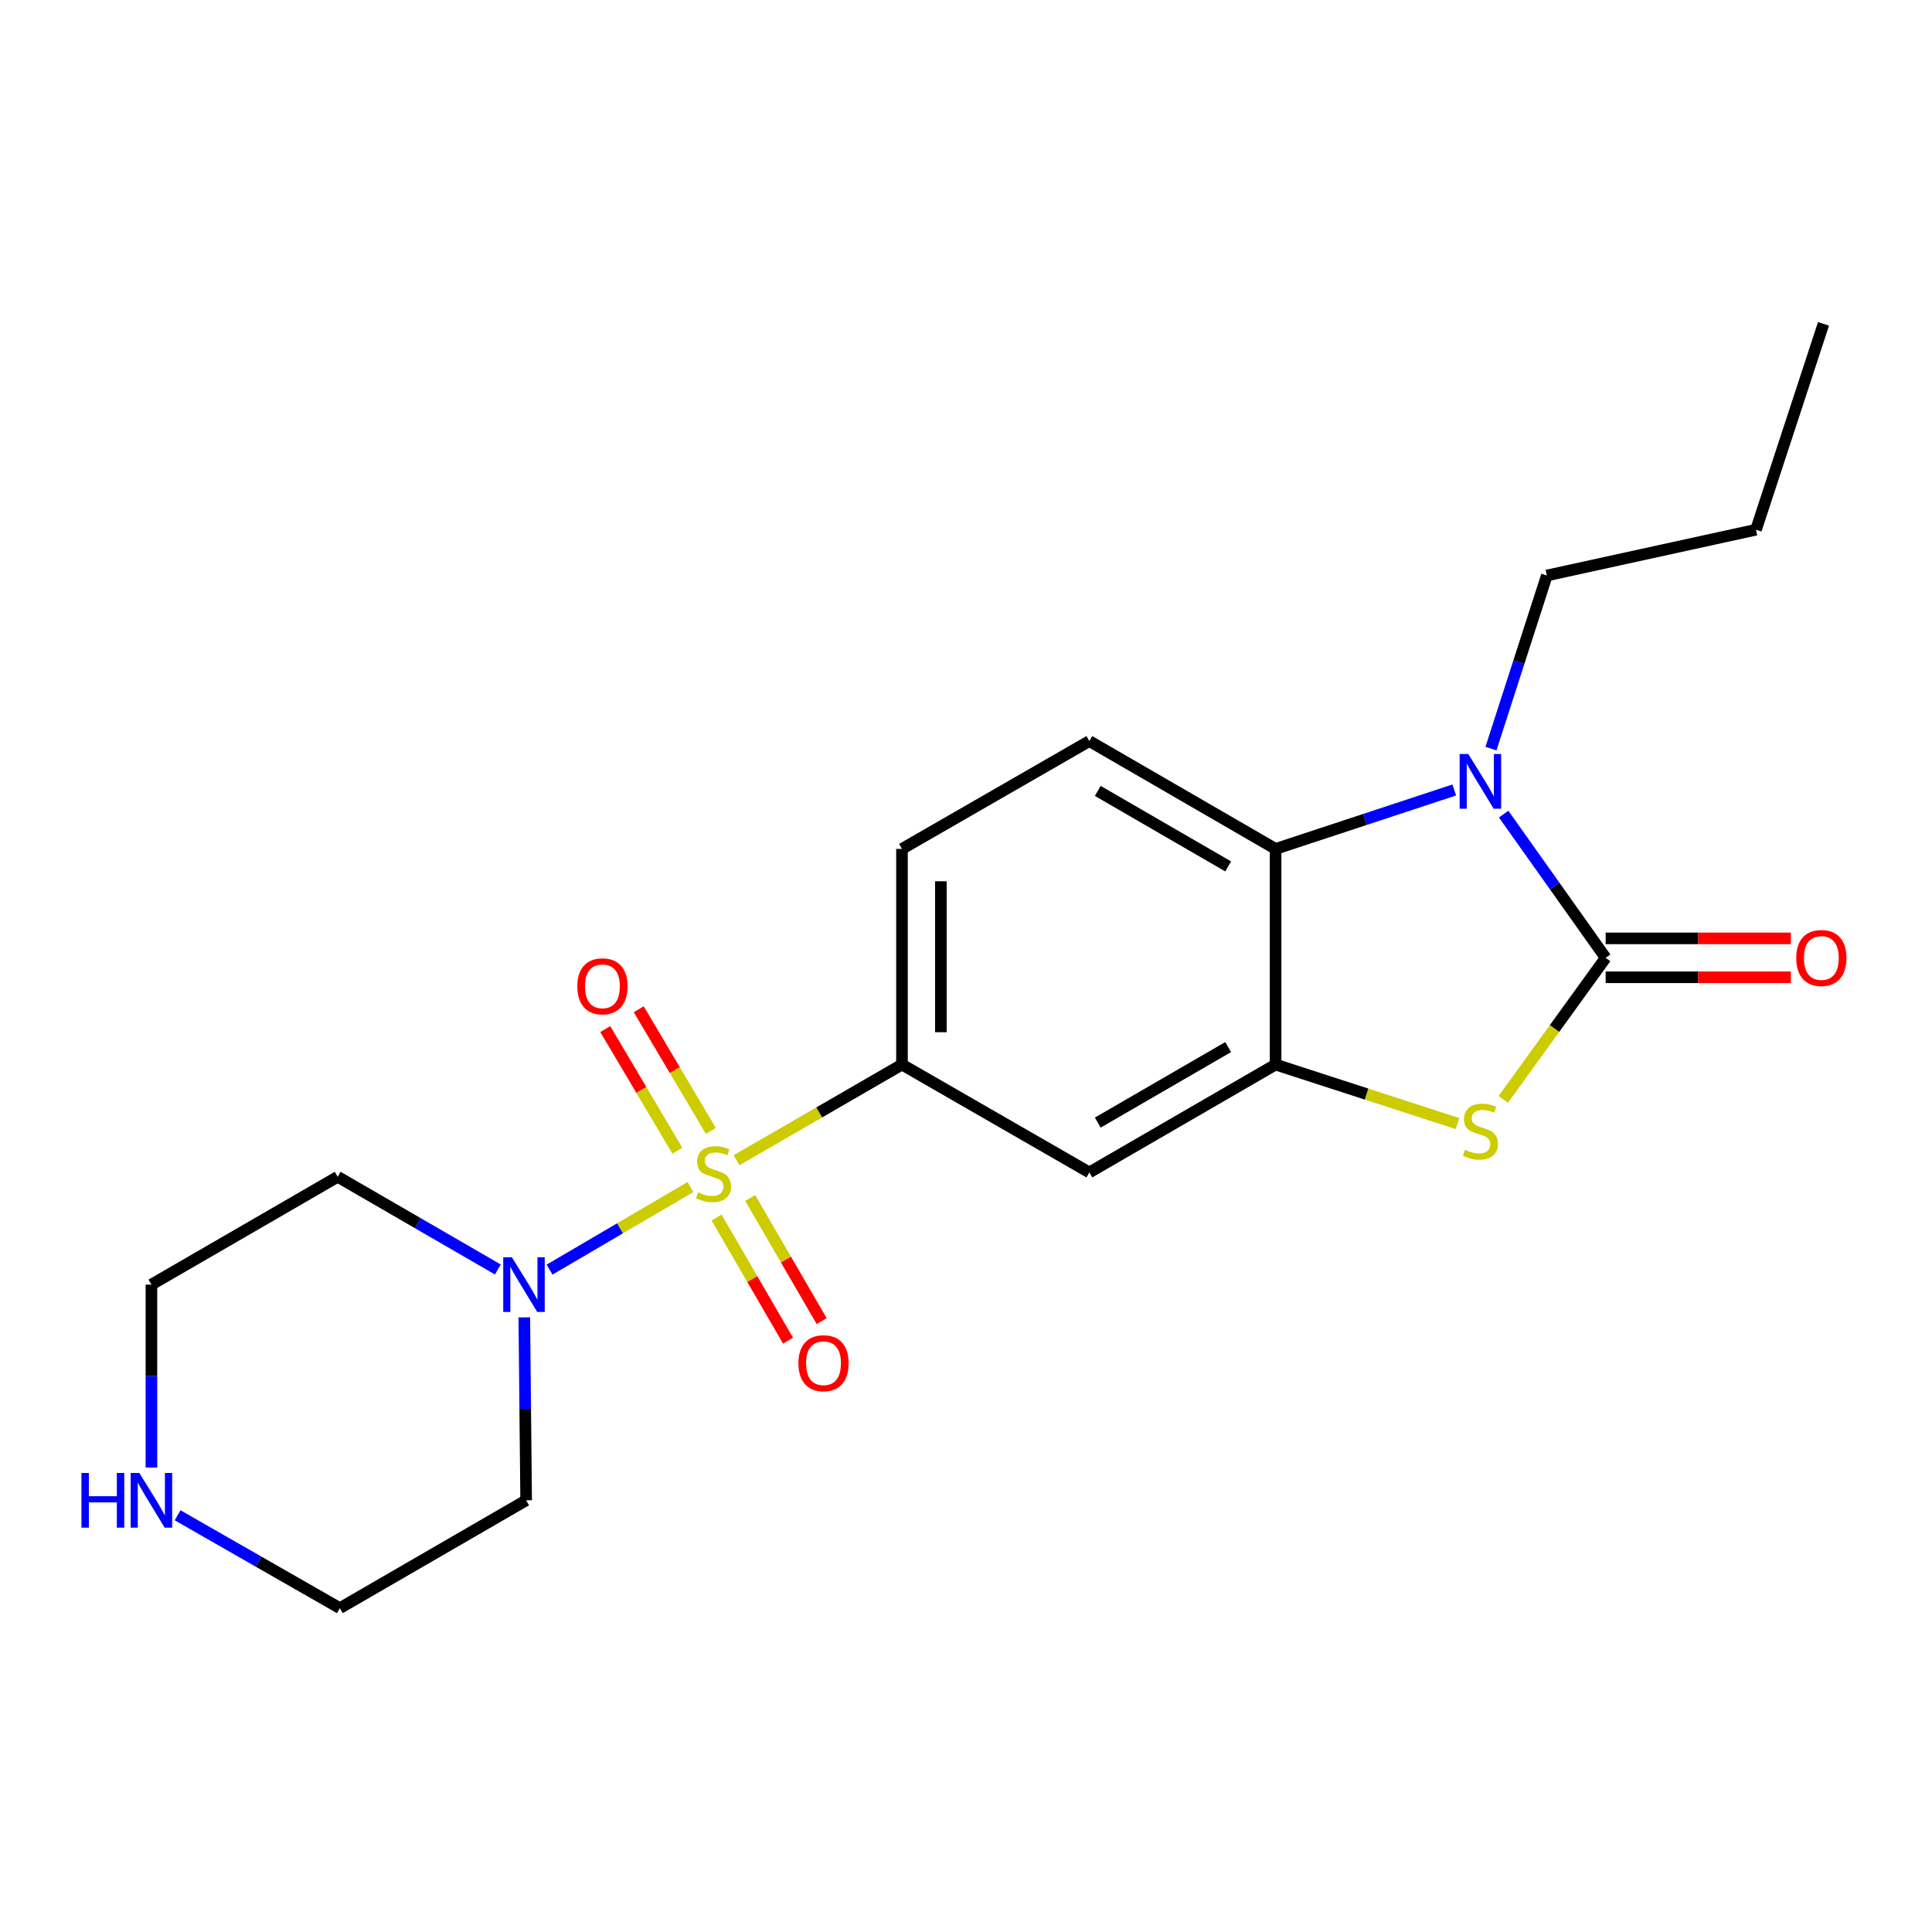 <?xml version='1.0' encoding='iso-8859-1'?>
<svg version='1.1' baseProfile='full'
              xmlns='http://www.w3.org/2000/svg'
                      xmlns:rdkit='http://www.rdkit.org/xml'
                      xmlns:xlink='http://www.w3.org/1999/xlink'
                  xml:space='preserve'
width='1000px' height='1000px' viewBox='0 0 1000 1000'>
<!-- END OF HEADER -->
<rect style='opacity:1.0;fill:#FFFFFF;stroke:none' width='1000' height='1000' x='0' y='0'> </rect>
<path class='bond-5' d='M 357.387,614.405 L 320.918,635.78' style='fill:none;fill-rule:evenodd;stroke:#CCCC00;stroke-width:6px;stroke-linecap:butt;stroke-linejoin:miter;stroke-opacity:1' />
<path class='bond-5' d='M 320.918,635.78 L 284.448,657.154' style='fill:none;fill-rule:evenodd;stroke:#0000FF;stroke-width:6px;stroke-linecap:butt;stroke-linejoin:miter;stroke-opacity:1' />
<path class='bond-6' d='M 381.207,600.539 L 424.034,575.779' style='fill:none;fill-rule:evenodd;stroke:#CCCC00;stroke-width:6px;stroke-linecap:butt;stroke-linejoin:miter;stroke-opacity:1' />
<path class='bond-6' d='M 424.034,575.779 L 466.862,551.019' style='fill:none;fill-rule:evenodd;stroke:#000000;stroke-width:6px;stroke-linecap:butt;stroke-linejoin:miter;stroke-opacity:1' />
<path class='bond-8' d='M 367.928,585.345 L 349.266,553.867' style='fill:none;fill-rule:evenodd;stroke:#CCCC00;stroke-width:6px;stroke-linecap:butt;stroke-linejoin:miter;stroke-opacity:1' />
<path class='bond-8' d='M 349.266,553.867 L 330.604,522.389' style='fill:none;fill-rule:evenodd;stroke:#FF0000;stroke-width:6px;stroke-linecap:butt;stroke-linejoin:miter;stroke-opacity:1' />
<path class='bond-8' d='M 350.608,595.613 L 331.947,564.135' style='fill:none;fill-rule:evenodd;stroke:#CCCC00;stroke-width:6px;stroke-linecap:butt;stroke-linejoin:miter;stroke-opacity:1' />
<path class='bond-8' d='M 331.947,564.135 L 313.285,532.657' style='fill:none;fill-rule:evenodd;stroke:#FF0000;stroke-width:6px;stroke-linecap:butt;stroke-linejoin:miter;stroke-opacity:1' />
<path class='bond-9' d='M 370.888,630.187 L 389.388,662.057' style='fill:none;fill-rule:evenodd;stroke:#CCCC00;stroke-width:6px;stroke-linecap:butt;stroke-linejoin:miter;stroke-opacity:1' />
<path class='bond-9' d='M 389.388,662.057 L 407.889,693.928' style='fill:none;fill-rule:evenodd;stroke:#FF0000;stroke-width:6px;stroke-linecap:butt;stroke-linejoin:miter;stroke-opacity:1' />
<path class='bond-9' d='M 388.301,620.079 L 406.801,651.949' style='fill:none;fill-rule:evenodd;stroke:#CCCC00;stroke-width:6px;stroke-linecap:butt;stroke-linejoin:miter;stroke-opacity:1' />
<path class='bond-9' d='M 406.801,651.949 L 425.302,683.819' style='fill:none;fill-rule:evenodd;stroke:#FF0000;stroke-width:6px;stroke-linecap:butt;stroke-linejoin:miter;stroke-opacity:1' />
<path class='bond-0' d='M 831.083,495.772 L 804.589,532.404' style='fill:none;fill-rule:evenodd;stroke:#000000;stroke-width:6px;stroke-linecap:butt;stroke-linejoin:miter;stroke-opacity:1' />
<path class='bond-0' d='M 804.589,532.404 L 778.096,569.036' style='fill:none;fill-rule:evenodd;stroke:#CCCC00;stroke-width:6px;stroke-linecap:butt;stroke-linejoin:miter;stroke-opacity:1' />
<path class='bond-11' d='M 831.083,505.839 L 879.01,505.839' style='fill:none;fill-rule:evenodd;stroke:#000000;stroke-width:6px;stroke-linecap:butt;stroke-linejoin:miter;stroke-opacity:1' />
<path class='bond-11' d='M 879.01,505.839 L 926.937,505.839' style='fill:none;fill-rule:evenodd;stroke:#FF0000;stroke-width:6px;stroke-linecap:butt;stroke-linejoin:miter;stroke-opacity:1' />
<path class='bond-11' d='M 831.083,485.705 L 879.01,485.705' style='fill:none;fill-rule:evenodd;stroke:#000000;stroke-width:6px;stroke-linecap:butt;stroke-linejoin:miter;stroke-opacity:1' />
<path class='bond-11' d='M 879.01,485.705 L 926.937,485.705' style='fill:none;fill-rule:evenodd;stroke:#FF0000;stroke-width:6px;stroke-linecap:butt;stroke-linejoin:miter;stroke-opacity:1' />
<path class='bond-23' d='M 831.083,495.772 L 804.685,458.58' style='fill:none;fill-rule:evenodd;stroke:#000000;stroke-width:6px;stroke-linecap:butt;stroke-linejoin:miter;stroke-opacity:1' />
<path class='bond-23' d='M 804.685,458.58 L 778.288,421.389' style='fill:none;fill-rule:evenodd;stroke:#0000FF;stroke-width:6px;stroke-linecap:butt;stroke-linejoin:miter;stroke-opacity:1' />
<path class='bond-1' d='M 752.719,408.891 L 706.481,424.143' style='fill:none;fill-rule:evenodd;stroke:#0000FF;stroke-width:6px;stroke-linecap:butt;stroke-linejoin:miter;stroke-opacity:1' />
<path class='bond-1' d='M 706.481,424.143 L 660.242,439.395' style='fill:none;fill-rule:evenodd;stroke:#000000;stroke-width:6px;stroke-linecap:butt;stroke-linejoin:miter;stroke-opacity:1' />
<path class='bond-16' d='M 771.724,387.469 L 786.185,342.671' style='fill:none;fill-rule:evenodd;stroke:#0000FF;stroke-width:6px;stroke-linecap:butt;stroke-linejoin:miter;stroke-opacity:1' />
<path class='bond-16' d='M 786.185,342.671 L 800.646,297.872' style='fill:none;fill-rule:evenodd;stroke:#000000;stroke-width:6px;stroke-linecap:butt;stroke-linejoin:miter;stroke-opacity:1' />
<path class='bond-2' d='M 754.384,581.565 L 707.313,566.292' style='fill:none;fill-rule:evenodd;stroke:#CCCC00;stroke-width:6px;stroke-linecap:butt;stroke-linejoin:miter;stroke-opacity:1' />
<path class='bond-2' d='M 707.313,566.292 L 660.242,551.019' style='fill:none;fill-rule:evenodd;stroke:#000000;stroke-width:6px;stroke-linecap:butt;stroke-linejoin:miter;stroke-opacity:1' />
<path class='bond-3' d='M 660.242,551.019 L 563.843,606.847' style='fill:none;fill-rule:evenodd;stroke:#000000;stroke-width:6px;stroke-linecap:butt;stroke-linejoin:miter;stroke-opacity:1' />
<path class='bond-3' d='M 635.691,541.969 L 568.212,581.049' style='fill:none;fill-rule:evenodd;stroke:#000000;stroke-width:6px;stroke-linecap:butt;stroke-linejoin:miter;stroke-opacity:1' />
<path class='bond-22' d='M 660.242,551.019 L 660.242,439.395' style='fill:none;fill-rule:evenodd;stroke:#000000;stroke-width:6px;stroke-linecap:butt;stroke-linejoin:miter;stroke-opacity:1' />
<path class='bond-4' d='M 660.242,439.395 L 563.843,383.578' style='fill:none;fill-rule:evenodd;stroke:#000000;stroke-width:6px;stroke-linecap:butt;stroke-linejoin:miter;stroke-opacity:1' />
<path class='bond-4' d='M 635.693,448.447 L 568.213,409.375' style='fill:none;fill-rule:evenodd;stroke:#000000;stroke-width:6px;stroke-linecap:butt;stroke-linejoin:miter;stroke-opacity:1' />
<path class='bond-14' d='M 257.685,657.085 L 216.237,633.095' style='fill:none;fill-rule:evenodd;stroke:#0000FF;stroke-width:6px;stroke-linecap:butt;stroke-linejoin:miter;stroke-opacity:1' />
<path class='bond-14' d='M 216.237,633.095 L 174.789,609.106' style='fill:none;fill-rule:evenodd;stroke:#000000;stroke-width:6px;stroke-linecap:butt;stroke-linejoin:miter;stroke-opacity:1' />
<path class='bond-15' d='M 271.38,681.864 L 271.855,729.211' style='fill:none;fill-rule:evenodd;stroke:#0000FF;stroke-width:6px;stroke-linecap:butt;stroke-linejoin:miter;stroke-opacity:1' />
<path class='bond-15' d='M 271.855,729.211 L 272.329,776.558' style='fill:none;fill-rule:evenodd;stroke:#000000;stroke-width:6px;stroke-linecap:butt;stroke-linejoin:miter;stroke-opacity:1' />
<path class='bond-7' d='M 466.862,551.019 L 563.843,606.847' style='fill:none;fill-rule:evenodd;stroke:#000000;stroke-width:6px;stroke-linecap:butt;stroke-linejoin:miter;stroke-opacity:1' />
<path class='bond-12' d='M 466.862,551.019 L 466.862,439.395' style='fill:none;fill-rule:evenodd;stroke:#000000;stroke-width:6px;stroke-linecap:butt;stroke-linejoin:miter;stroke-opacity:1' />
<path class='bond-12' d='M 486.996,534.275 L 486.996,456.139' style='fill:none;fill-rule:evenodd;stroke:#000000;stroke-width:6px;stroke-linecap:butt;stroke-linejoin:miter;stroke-opacity:1' />
<path class='bond-10' d='M 563.843,383.578 L 466.862,439.395' style='fill:none;fill-rule:evenodd;stroke:#000000;stroke-width:6px;stroke-linecap:butt;stroke-linejoin:miter;stroke-opacity:1' />
<path class='bond-13' d='M 91.927,784.313 L 133.917,808.344' style='fill:none;fill-rule:evenodd;stroke:#0000FF;stroke-width:6px;stroke-linecap:butt;stroke-linejoin:miter;stroke-opacity:1' />
<path class='bond-13' d='M 133.917,808.344 L 175.907,832.375' style='fill:none;fill-rule:evenodd;stroke:#000000;stroke-width:6px;stroke-linecap:butt;stroke-linejoin:miter;stroke-opacity:1' />
<path class='bond-21' d='M 78.378,759.607 L 78.378,712.26' style='fill:none;fill-rule:evenodd;stroke:#0000FF;stroke-width:6px;stroke-linecap:butt;stroke-linejoin:miter;stroke-opacity:1' />
<path class='bond-21' d='M 78.378,712.26 L 78.378,664.912' style='fill:none;fill-rule:evenodd;stroke:#000000;stroke-width:6px;stroke-linecap:butt;stroke-linejoin:miter;stroke-opacity:1' />
<path class='bond-18' d='M 174.789,609.106 L 78.378,664.912' style='fill:none;fill-rule:evenodd;stroke:#000000;stroke-width:6px;stroke-linecap:butt;stroke-linejoin:miter;stroke-opacity:1' />
<path class='bond-17' d='M 272.329,776.558 L 175.907,832.375' style='fill:none;fill-rule:evenodd;stroke:#000000;stroke-width:6px;stroke-linecap:butt;stroke-linejoin:miter;stroke-opacity:1' />
<path class='bond-19' d='M 800.646,297.872 L 908.903,274.181' style='fill:none;fill-rule:evenodd;stroke:#000000;stroke-width:6px;stroke-linecap:butt;stroke-linejoin:miter;stroke-opacity:1' />
<path class='bond-20' d='M 908.903,274.181 L 943.847,167.625' style='fill:none;fill-rule:evenodd;stroke:#000000;stroke-width:6px;stroke-linecap:butt;stroke-linejoin:miter;stroke-opacity:1' />
<path  class='atom-0' d='M 361.31 617.137
Q 361.63 617.257, 362.95 617.817
Q 364.27 618.377, 365.71 618.737
Q 367.19 619.057, 368.63 619.057
Q 371.31 619.057, 372.87 617.777
Q 374.43 616.457, 374.43 614.177
Q 374.43 612.617, 373.63 611.657
Q 372.87 610.697, 371.67 610.177
Q 370.47 609.657, 368.47 609.057
Q 365.95 608.297, 364.43 607.577
Q 362.95 606.857, 361.87 605.337
Q 360.83 603.817, 360.83 601.257
Q 360.83 597.697, 363.23 595.497
Q 365.67 593.297, 370.47 593.297
Q 373.75 593.297, 377.47 594.857
L 376.55 597.937
Q 373.15 596.537, 370.59 596.537
Q 367.83 596.537, 366.31 597.697
Q 364.79 598.817, 364.83 600.777
Q 364.83 602.297, 365.59 603.217
Q 366.39 604.137, 367.51 604.657
Q 368.67 605.177, 370.59 605.777
Q 373.15 606.577, 374.67 607.377
Q 376.19 608.177, 377.27 609.817
Q 378.39 611.417, 378.39 614.177
Q 378.39 618.097, 375.75 620.217
Q 373.15 622.297, 368.79 622.297
Q 366.27 622.297, 364.35 621.737
Q 362.47 621.217, 360.23 620.297
L 361.31 617.137
' fill='#CCCC00'/>
<path  class='atom-2' d='M 759.99 390.268
L 769.27 405.268
Q 770.19 406.748, 771.67 409.428
Q 773.15 412.108, 773.23 412.268
L 773.23 390.268
L 776.99 390.268
L 776.99 418.588
L 773.11 418.588
L 763.15 402.188
Q 761.99 400.268, 760.75 398.068
Q 759.55 395.868, 759.19 395.188
L 759.19 418.588
L 755.51 418.588
L 755.51 390.268
L 759.99 390.268
' fill='#0000FF'/>
<path  class='atom-3' d='M 758.25 595.135
Q 758.57 595.255, 759.89 595.815
Q 761.21 596.375, 762.65 596.735
Q 764.13 597.055, 765.57 597.055
Q 768.25 597.055, 769.81 595.775
Q 771.37 594.455, 771.37 592.175
Q 771.37 590.615, 770.57 589.655
Q 769.81 588.695, 768.61 588.175
Q 767.41 587.655, 765.41 587.055
Q 762.89 586.295, 761.37 585.575
Q 759.89 584.855, 758.81 583.335
Q 757.77 581.815, 757.77 579.255
Q 757.77 575.695, 760.17 573.495
Q 762.61 571.295, 767.41 571.295
Q 770.69 571.295, 774.41 572.855
L 773.49 575.935
Q 770.09 574.535, 767.53 574.535
Q 764.77 574.535, 763.25 575.695
Q 761.73 576.815, 761.77 578.775
Q 761.77 580.295, 762.53 581.215
Q 763.33 582.135, 764.45 582.655
Q 765.61 583.175, 767.53 583.775
Q 770.09 584.575, 771.61 585.375
Q 773.13 586.175, 774.21 587.815
Q 775.33 589.415, 775.33 592.175
Q 775.33 596.095, 772.69 598.215
Q 770.09 600.295, 765.73 600.295
Q 763.21 600.295, 761.29 599.735
Q 759.41 599.215, 757.17 598.295
L 758.25 595.135
' fill='#CCCC00'/>
<path  class='atom-6' d='M 264.95 650.752
L 274.23 665.752
Q 275.15 667.232, 276.63 669.912
Q 278.11 672.592, 278.19 672.752
L 278.19 650.752
L 281.95 650.752
L 281.95 679.072
L 278.07 679.072
L 268.11 662.672
Q 266.95 660.752, 265.71 658.552
Q 264.51 656.352, 264.15 655.672
L 264.15 679.072
L 260.47 679.072
L 260.47 650.752
L 264.95 650.752
' fill='#0000FF'/>
<path  class='atom-9' d='M 298.815 510.516
Q 298.815 503.716, 302.175 499.916
Q 305.535 496.116, 311.815 496.116
Q 318.095 496.116, 321.455 499.916
Q 324.815 503.716, 324.815 510.516
Q 324.815 517.396, 321.415 521.316
Q 318.015 525.196, 311.815 525.196
Q 305.575 525.196, 302.175 521.316
Q 298.815 517.436, 298.815 510.516
M 311.815 521.996
Q 316.135 521.996, 318.455 519.116
Q 320.815 516.196, 320.815 510.516
Q 320.815 504.956, 318.455 502.156
Q 316.135 499.316, 311.815 499.316
Q 307.495 499.316, 305.135 502.116
Q 302.815 504.916, 302.815 510.516
Q 302.815 516.236, 305.135 519.116
Q 307.495 521.996, 311.815 521.996
' fill='#FF0000'/>
<path  class='atom-10' d='M 413.257 705.597
Q 413.257 698.797, 416.617 694.997
Q 419.977 691.197, 426.257 691.197
Q 432.537 691.197, 435.897 694.997
Q 439.257 698.797, 439.257 705.597
Q 439.257 712.477, 435.857 716.397
Q 432.457 720.277, 426.257 720.277
Q 420.017 720.277, 416.617 716.397
Q 413.257 712.517, 413.257 705.597
M 426.257 717.077
Q 430.577 717.077, 432.897 714.197
Q 435.257 711.277, 435.257 705.597
Q 435.257 700.037, 432.897 697.237
Q 430.577 694.397, 426.257 694.397
Q 421.937 694.397, 419.577 697.197
Q 417.257 699.997, 417.257 705.597
Q 417.257 711.317, 419.577 714.197
Q 421.937 717.077, 426.257 717.077
' fill='#FF0000'/>
<path  class='atom-12' d='M 929.729 495.852
Q 929.729 489.052, 933.089 485.252
Q 936.449 481.452, 942.729 481.452
Q 949.009 481.452, 952.369 485.252
Q 955.729 489.052, 955.729 495.852
Q 955.729 502.732, 952.329 506.652
Q 948.929 510.532, 942.729 510.532
Q 936.489 510.532, 933.089 506.652
Q 929.729 502.772, 929.729 495.852
M 942.729 507.332
Q 947.049 507.332, 949.369 504.452
Q 951.729 501.532, 951.729 495.852
Q 951.729 490.292, 949.369 487.492
Q 947.049 484.652, 942.729 484.652
Q 938.409 484.652, 936.049 487.452
Q 933.729 490.252, 933.729 495.852
Q 933.729 501.572, 936.049 504.452
Q 938.409 507.332, 942.729 507.332
' fill='#FF0000'/>
<path  class='atom-14' d='M 42.158 762.398
L 45.998 762.398
L 45.998 774.438
L 60.478 774.438
L 60.478 762.398
L 64.318 762.398
L 64.318 790.718
L 60.478 790.718
L 60.478 777.638
L 45.998 777.638
L 45.998 790.718
L 42.158 790.718
L 42.158 762.398
' fill='#0000FF'/>
<path  class='atom-14' d='M 72.118 762.398
L 81.398 777.398
Q 82.318 778.878, 83.798 781.558
Q 85.278 784.238, 85.358 784.398
L 85.358 762.398
L 89.118 762.398
L 89.118 790.718
L 85.238 790.718
L 75.278 774.318
Q 74.118 772.398, 72.878 770.198
Q 71.678 767.998, 71.318 767.318
L 71.318 790.718
L 67.638 790.718
L 67.638 762.398
L 72.118 762.398
' fill='#0000FF'/>
</svg>
